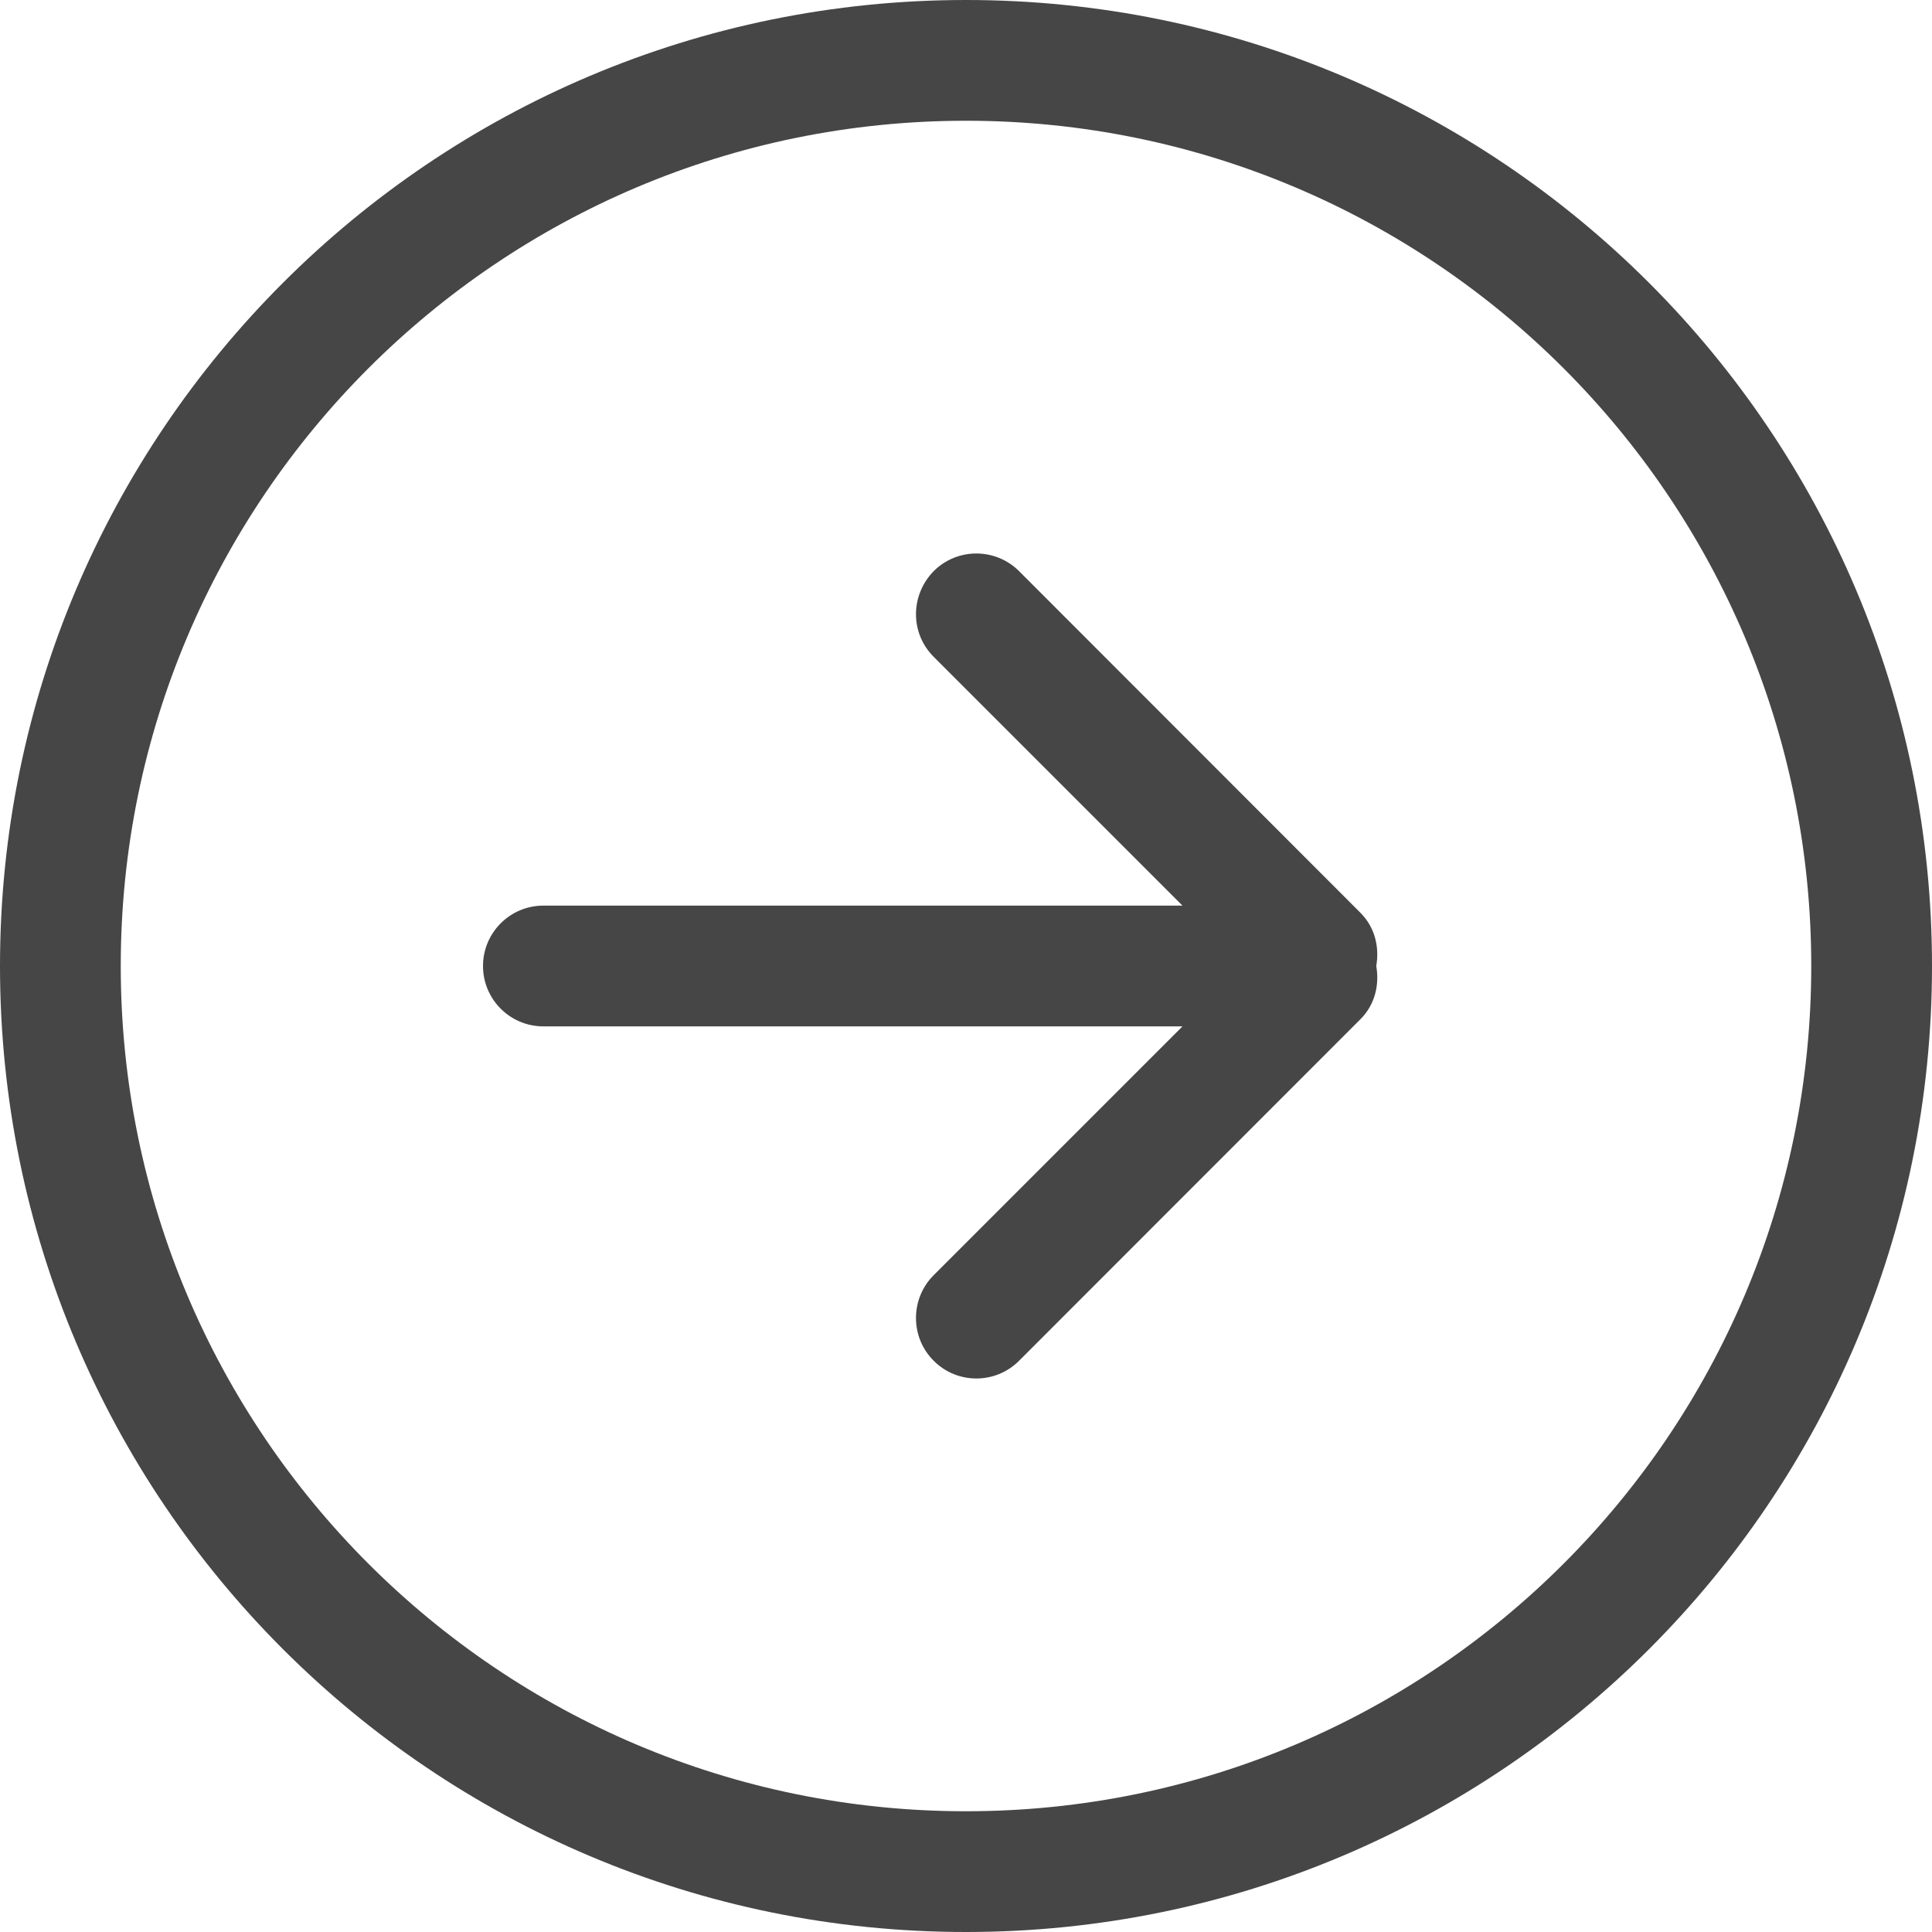 <?xml version="1.0" encoding="UTF-8" standalone="no"?>
<svg width="20px" height="20px" viewBox="0 0 20 20" version="1.1" xmlns="http://www.w3.org/2000/svg" xmlns:xlink="http://www.w3.org/1999/xlink">
    <!-- Generator: Sketch 45.2 (43514) - http://www.bohemiancoding.com/sketch -->
    <title>icon-enrollment</title>
    <desc>Created with Sketch.</desc>
    <defs></defs>
    <g id="Aalto-EE" stroke="none" stroke-width="1" fill="none" fill-rule="evenodd">
        <g id="AaltoEE---Program-page---v2" transform="translate(-1092, -1019)" fill="#464646">
            <g id="Block:-1" transform="translate(1072, 858)">
                <g id="Element:-Quick-Facts">
                    <g id="Details" transform="translate(0, 132)">
                        <g id="Enrollment" transform="translate(20, 25)">
                            <path d="M10,22.75 C5.168,22.75 1.25,18.831 1.25,14 C1.25,9.169 5.168,5.25 10,5.25 C14.832,5.25 18.75,9.169 18.75,14 C18.75,18.831 14.832,22.75 10,22.75 L10,22.75 Z M10,4 C4.477,4 0,8.475 0,14 C0,19.525 4.477,24 10,24 C15.523,24 20,19.525 20,14 C20,8.475 15.523,4 10,4 L10,4 Z M14.084,13.45 L10.549,9.912 C10.305,9.669 9.909,9.669 9.666,9.912 C9.421,10.162 9.421,10.556 9.666,10.8 L12.241,13.375 L5.625,13.375 C5.279,13.375 5,13.656 5,14 C5,14.344 5.279,14.625 5.625,14.625 L12.241,14.625 L9.666,17.2 C9.421,17.444 9.421,17.844 9.666,18.087 C9.909,18.331 10.305,18.331 10.549,18.087 L14.084,14.55 C14.234,14.4 14.281,14.194 14.247,14 C14.281,13.806 14.234,13.6 14.084,13.45 L14.084,13.45 Z" id="icon-enrollment"></path>
                        </g>
                    </g>
                </g>
            </g>
        </g>
    </g>
</svg>